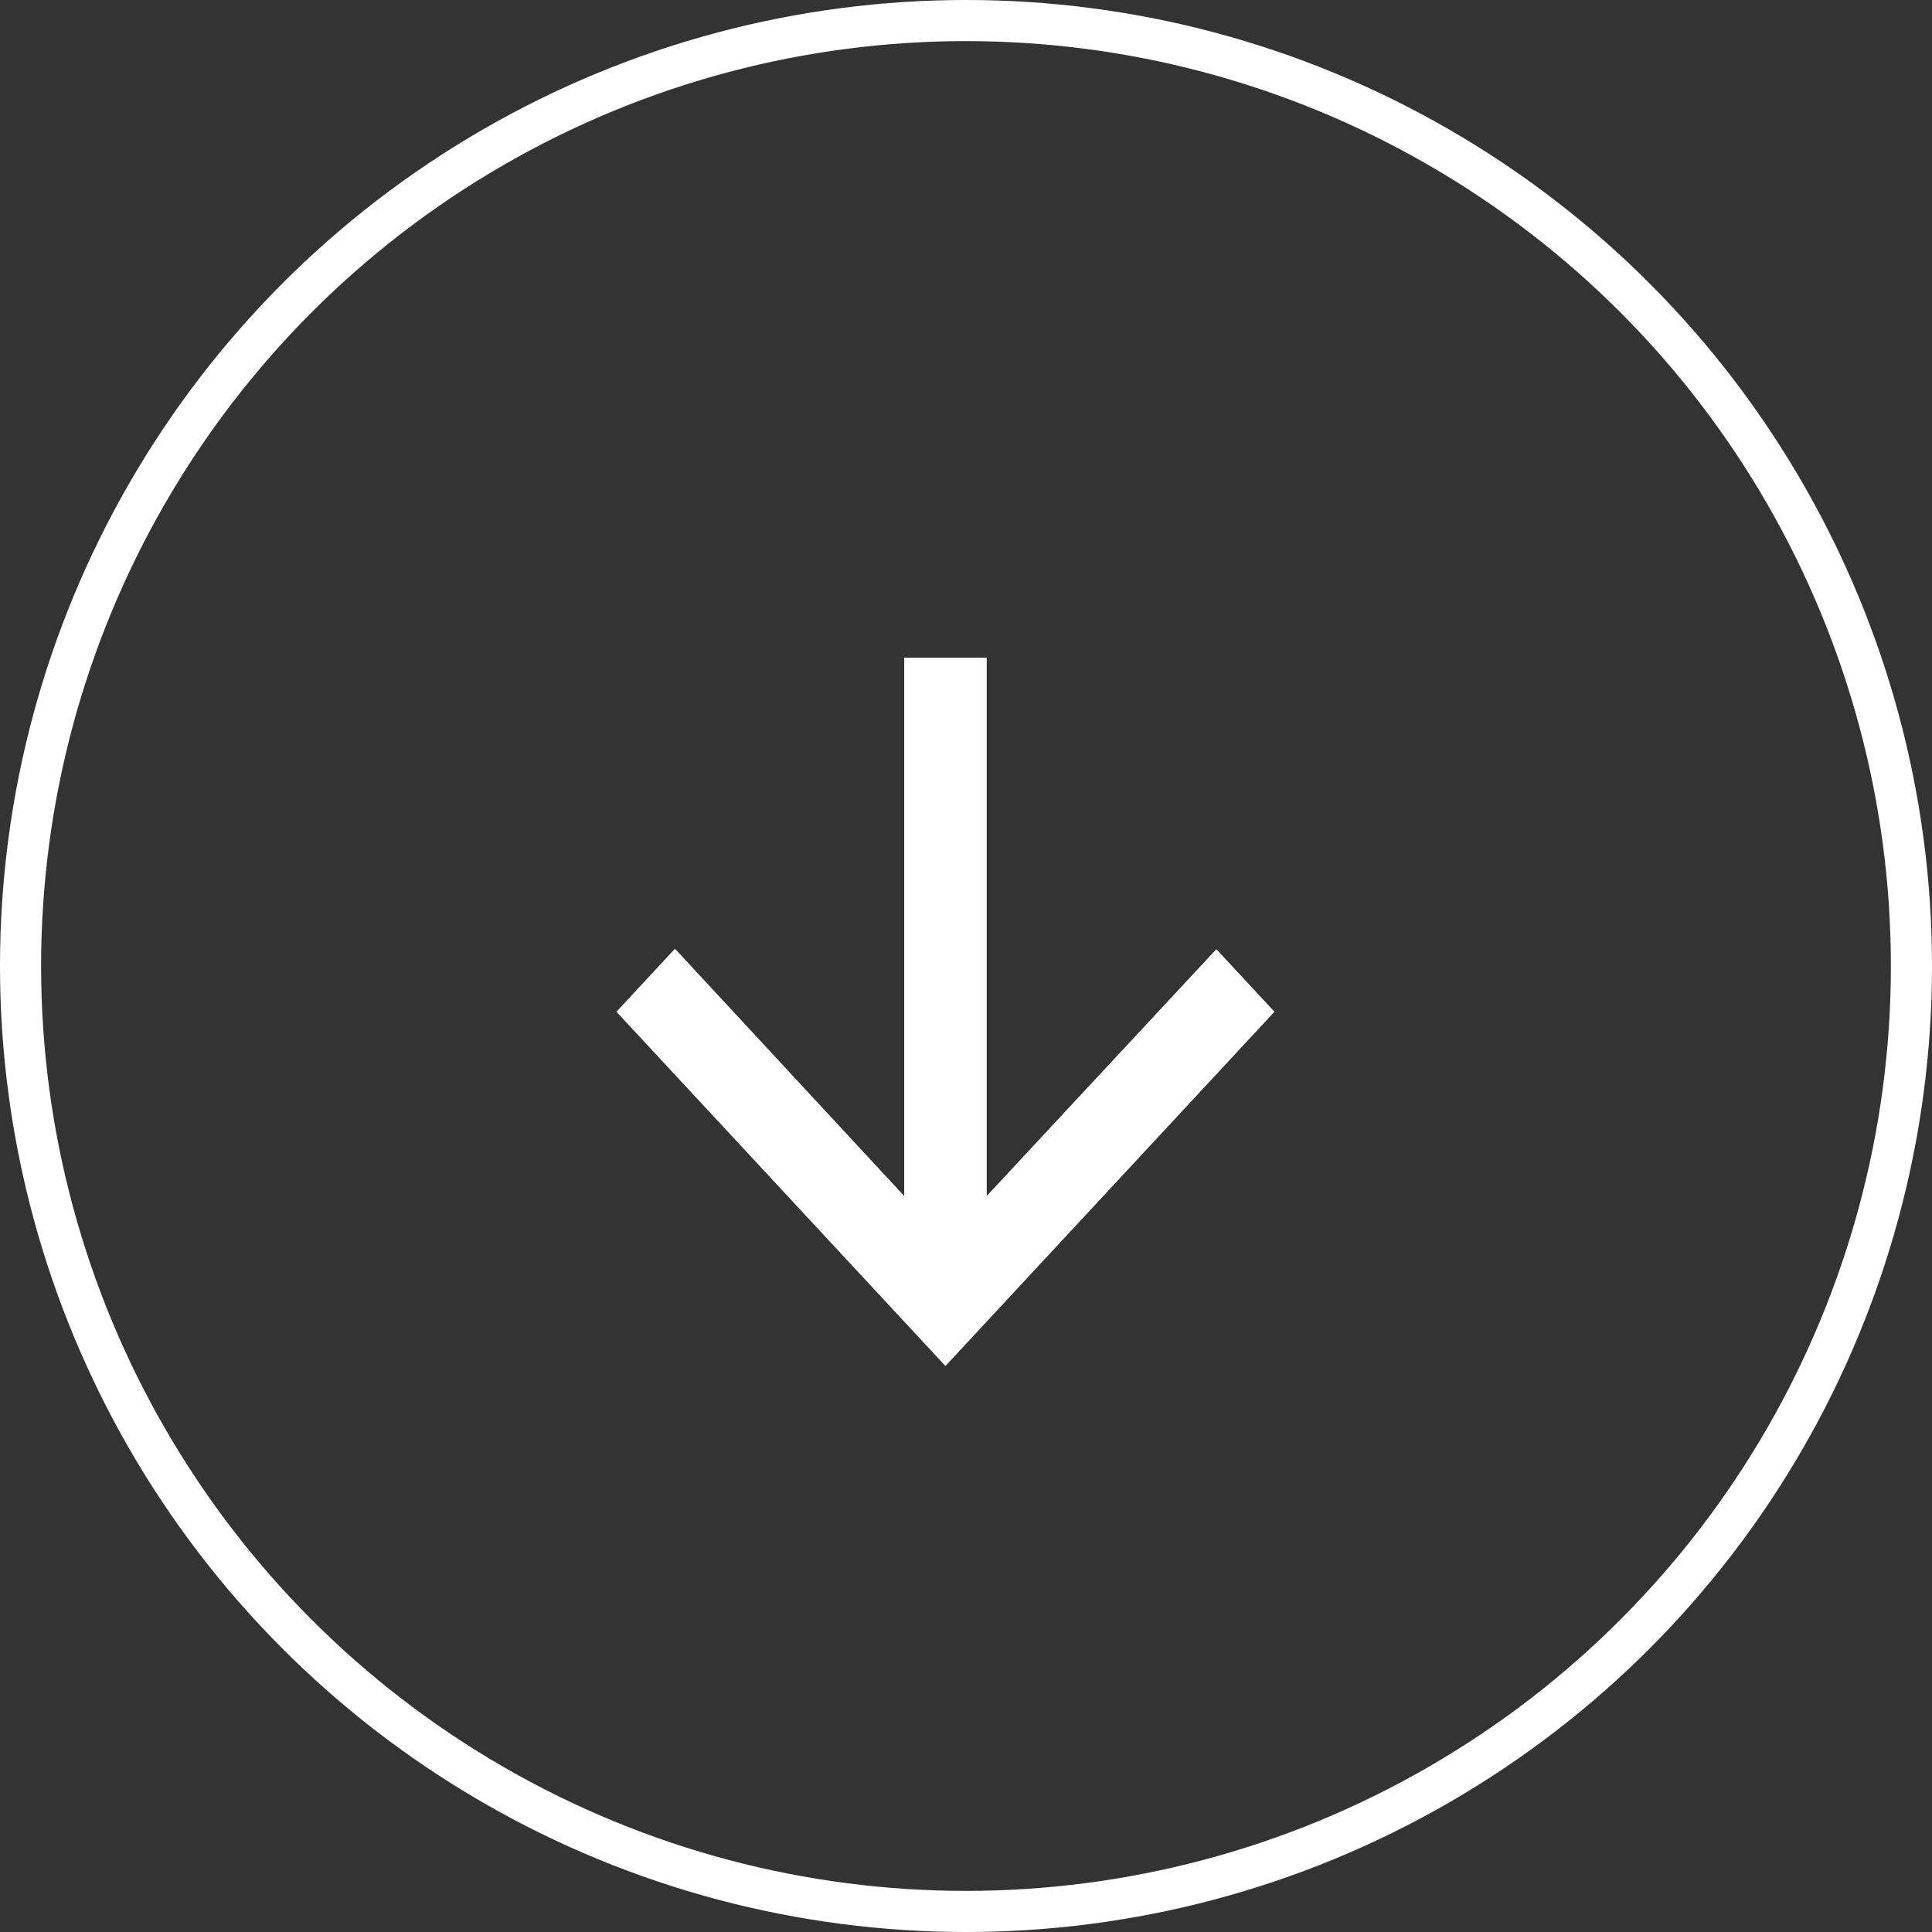 <svg width="47" height="47" viewBox="0 0 47 47" fill="none" xmlns="http://www.w3.org/2000/svg">
<rect x="0" y="0" width="47" height="47" fill="#333333" stroke="none"/>
<circle cx="23.5" cy="23.5" r="23" stroke="white"/>
<path d="M31 24.613L29.59 23.095L24 29.103V16H22V29.103L16.42 23.084L15 24.613L23 33.227L31 24.613Z" fill="white"/>
<path d="M31 24.613L29.59 23.095L24 29.103V16H22V29.103L16.42 23.084L15 24.613L23 33.227L31 24.613Z" fill="white"/>
</svg>
